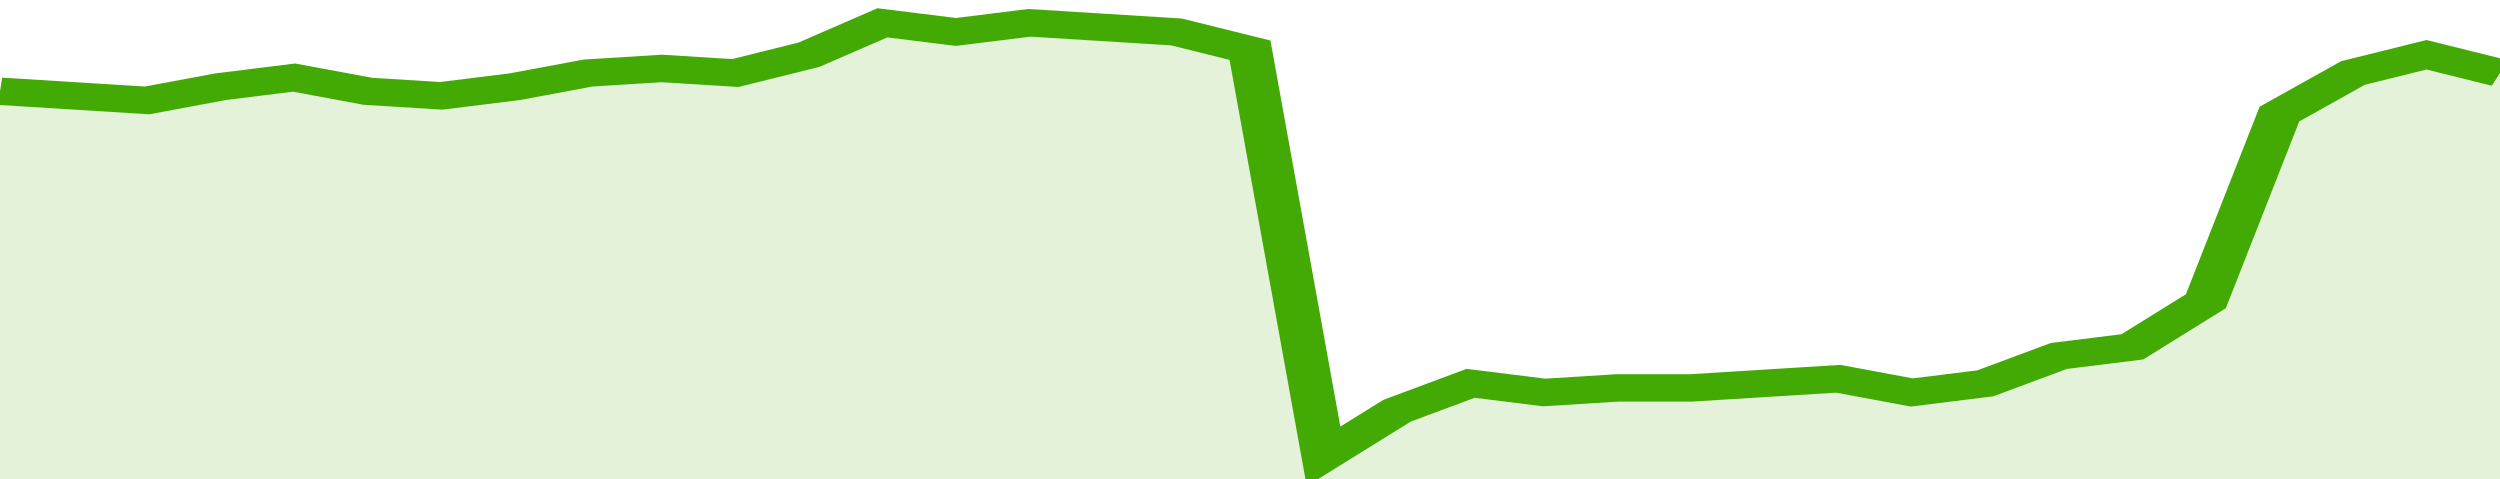 <svg xmlns="http://www.w3.org/2000/svg" viewBox="0 0 340 105" width="120" height="23" preserveAspectRatio="none">
				 <polyline fill="none" stroke="#43AA05" stroke-width="6" points="0, 20 10, 21 20, 22 30, 19 40, 17 50, 20 60, 21 70, 19 80, 16 90, 15 100, 16 110, 12 120, 5 130, 7 140, 5 150, 6 160, 7 170, 11 180, 100 190, 90 200, 84 210, 86 220, 85 230, 85 240, 84 250, 83 260, 86 270, 84 280, 78 290, 76 300, 66 310, 25 320, 16 330, 12 340, 16 340, 16 "> </polyline>
				 <polygon fill="#43AA05" opacity="0.15" points="0, 105 0, 20 10, 21 20, 22 30, 19 40, 17 50, 20 60, 21 70, 19 80, 16 90, 15 100, 16 110, 12 120, 5 130, 7 140, 5 150, 6 160, 7 170, 11 180, 100 190, 90 200, 84 210, 86 220, 85 230, 85 240, 84 250, 83 260, 86 270, 84 280, 78 290, 76 300, 66 310, 25 320, 16 330, 12 340, 16 340, 105 "></polygon>
			</svg>